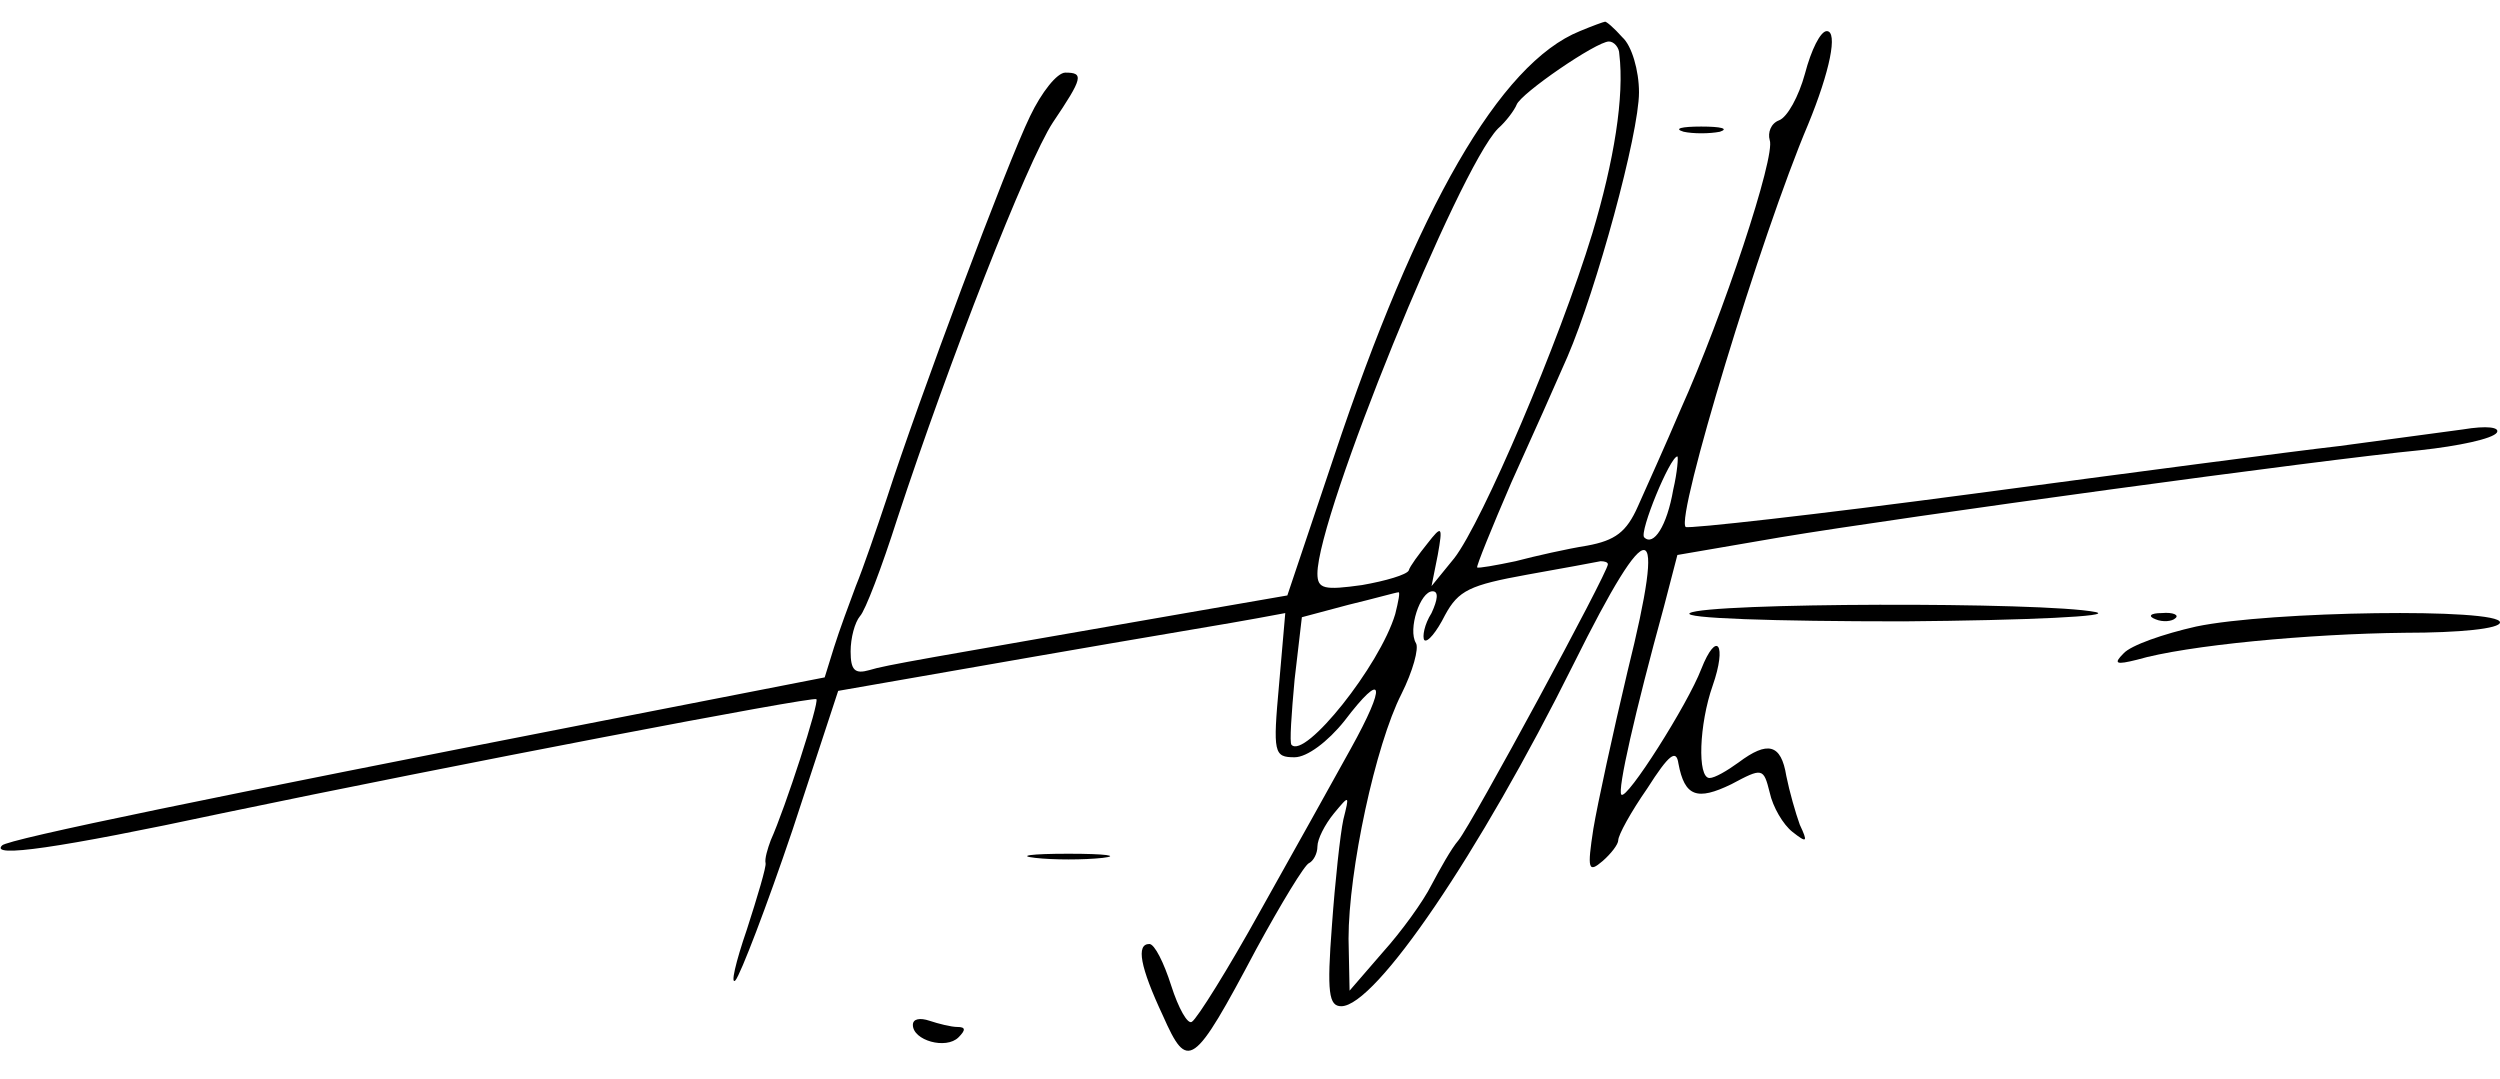 <?xml version="1.0" standalone="no"?>
<!DOCTYPE svg PUBLIC "-//W3C//DTD SVG 20010904//EN"
 "http://www.w3.org/TR/2001/REC-SVG-20010904/DTD/svg10.dtd">
<svg version="1.0" xmlns="http://www.w3.org/2000/svg"
 width="241pt" height="104pt" viewBox="0 0 241 104"
 preserveAspectRatio="xMidYMid meet">
<g transform="translate(0,104) scale(0.1,-0.1)"
fill="#000000" stroke="none">
<path d="M1523 1010 c-77 -31 -157 -170 -237 -410 l-45 -134 -98 -17 c-252
-44 -289 -50 -305 -55 -14 -4 -18 0 -18 18 0 13 4 28 9 34 5 5 21 47 36 94 50
152 125 344 150 382 29 43 30 48 12 48 -8 0 -23 -19 -34 -42 -22 -45 -108
-275 -138 -368 -10 -30 -23 -68 -30 -85 -6 -16 -16 -43 -21 -59 l-9 -29 -220
-43 c-363 -71 -568 -113 -573 -119 -12 -12 53 -3 212 31 220 46 570 113 573
110 3 -3 -30 -105 -44 -136 -3 -8 -6 -18 -5 -22 1 -3 -8 -33 -18 -64 -11 -32
-16 -54 -11 -49 5 6 30 71 55 145 l44 134 189 33 c103 18 200 34 215 37 l27 5
-6 -69 c-6 -66 -5 -70 15 -70 12 0 32 15 48 35 38 50 41 36 6 -27 -16 -29 -55
-99 -87 -156 -31 -56 -61 -104 -66 -107 -4 -3 -13 13 -20 35 -7 22 -16 40 -21
40 -13 0 -9 -22 13 -69 24 -54 29 -51 90 64 24 44 47 82 51 83 4 2 8 9 8 16 0
7 7 21 16 32 15 18 15 18 9 -6 -3 -14 -8 -60 -11 -102 -5 -65 -3 -78 9 -78 33
0 133 147 224 330 74 149 90 146 52 -7 -14 -59 -29 -128 -33 -152 -6 -39 -5
-43 9 -31 8 7 15 16 15 20 0 5 12 27 28 50 21 33 28 38 30 24 6 -32 18 -36 51
-20 30 16 31 16 37 -8 3 -14 13 -31 22 -38 14 -11 15 -10 7 7 -4 11 -10 32
-13 47 -5 31 -18 34 -46 13 -11 -8 -23 -15 -28 -15 -12 0 -10 52 3 89 14 40 4
54 -11 16 -13 -34 -72 -127 -77 -121 -4 4 13 79 41 181 l13 50 99 17 c120 20
523 75 617 84 37 4 70 11 74 17 3 5 -9 7 -33 3 -22 -3 -75 -10 -119 -16 -44
-5 -203 -26 -353 -46 -150 -20 -275 -34 -277 -32 -10 9 73 282 118 388 21 51
29 90 18 90 -6 0 -15 -18 -21 -41 -6 -22 -17 -42 -25 -45 -8 -3 -11 -12 -9
-19 6 -15 -45 -169 -86 -260 -14 -33 -33 -75 -41 -93 -11 -25 -22 -33 -49 -38
-19 -3 -50 -10 -69 -15 -19 -4 -36 -7 -37 -6 -1 1 14 38 33 82 20 44 44 98 54
121 28 65 69 215 69 255 0 21 -7 45 -16 53 -8 9 -16 16 -17 15 -1 0 -12 -4
-24 -9z m38 -22 c5 -41 -5 -103 -26 -173 -32 -105 -106 -278 -133 -313 l-22
-27 6 30 c5 28 4 29 -10 11 -8 -10 -17 -22 -18 -26 -2 -4 -22 -10 -45 -14 -36
-5 -43 -4 -43 11 0 56 136 390 174 429 8 7 16 18 18 23 4 11 77 61 89 61 5 0
10 -6 10 -12z m52 -420 c-6 -35 -19 -55 -28 -46 -5 5 25 78 32 78 1 0 0 -15
-4 -32z m-63 -72 c0 -8 -131 -250 -144 -266 -7 -8 -18 -28 -26 -43 -8 -16 -29
-45 -47 -65 l-32 -37 -1 50 c0 66 26 187 51 236 11 22 17 44 14 49 -8 13 4 50
16 50 6 0 5 -8 -1 -21 -7 -11 -9 -23 -7 -26 3 -3 12 8 20 24 13 24 24 29 79
39 34 6 66 12 71 13 4 0 7 -1 7 -3z m-205 -48 c-15 -50 -87 -140 -100 -126 -2
2 0 30 3 63 l7 60 45 12 c25 6 46 12 48 12 2 1 0 -9 -3 -21z"/>
<path d="M1623 913 c9 -2 25 -2 35 0 9 3 1 5 -18 5 -19 0 -27 -2 -17 -5z"/>
<path d="M1629 449 c-8 -5 80 -8 206 -8 121 1 204 5 185 9 -50 10 -375 9 -391
-1z"/>
<path d="M2078 443 c7 -3 16 -2 19 1 4 3 -2 6 -13 5 -11 0 -14 -3 -6 -6z"/>
<path d="M2117 436 c-31 -7 -63 -18 -70 -26 -10 -10 -7 -11 13 -6 48 14 166
25 258 26 54 0 92 4 92 10 0 14 -222 11 -293 -4z"/>
<path d="M998 213 c17 -2 47 -2 65 0 17 2 3 4 -33 4 -36 0 -50 -2 -32 -4z"/>
<path d="M880 52 c0 -15 32 -24 44 -12 7 7 7 10 -1 10 -6 0 -18 3 -27 6 -9 3
-16 2 -16 -4z"/>
</g>
</svg>
